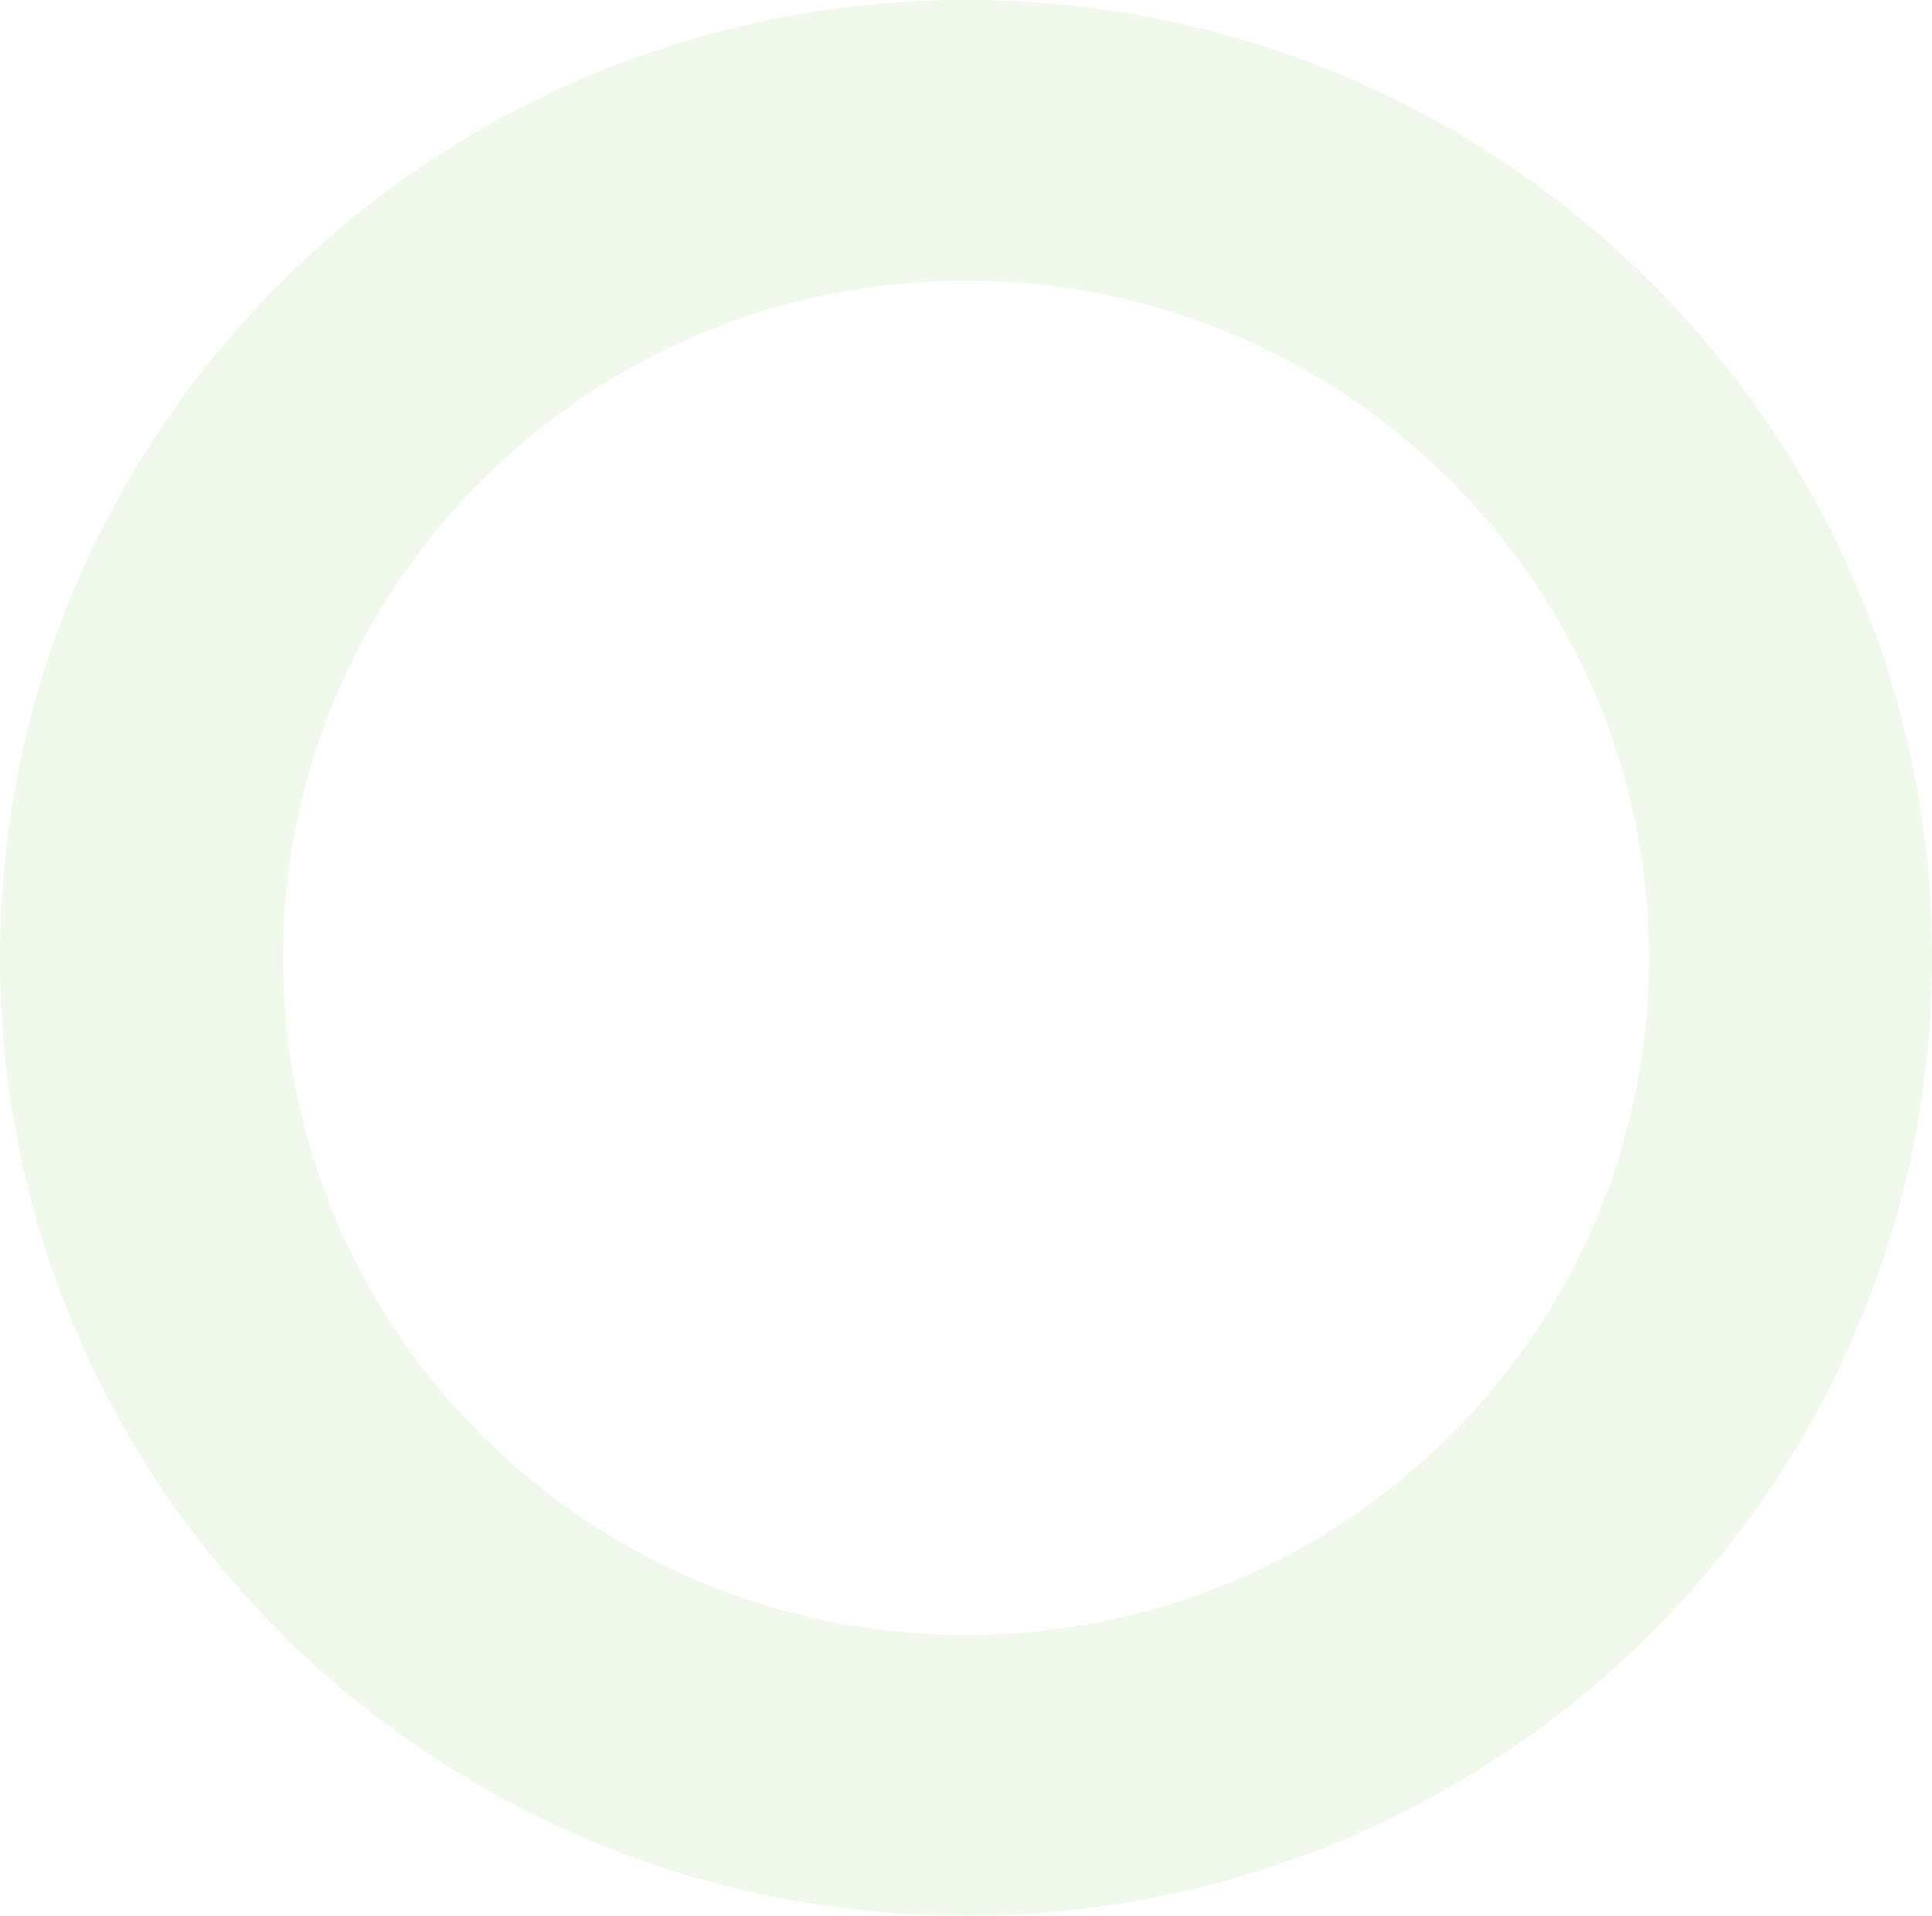 <svg xmlns="http://www.w3.org/2000/svg" width="1016.713" height="1008.004" viewBox="0 0 1016.713 1008.004">
  <path id="big-o" d="M497.091,841.295c-198.5,0-359.451-159.555-359.451-356.382,0-196.782,160.954-356.337,359.451-356.337S856.541,288.131,856.541,484.913c0,196.827-160.954,356.382-359.451,356.382m0-860.362c-280.756,0-508.357,225.615-508.357,503.98s227.6,504.025,508.357,504.025,508.357-225.661,508.357-504.025-227.6-503.98-508.357-503.98" transform="translate(11.266 19.067)" fill="#71c347" opacity="0.1"/>
</svg>
